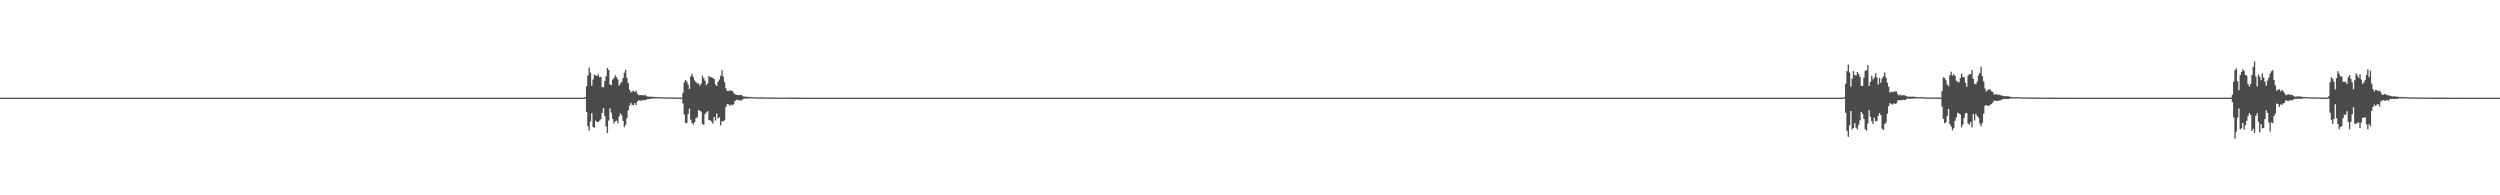 <?xml version="1.0" encoding="UTF-8"?>
<svg xmlns="http://www.w3.org/2000/svg" width="1920" height="150">
  <path d="M0 74.990h1v1.000H0zM1 74.990h1v1.000H1zM2 74.990h1v1.000H2zM3 74.990h1v1.000H3zM4 74.989h1v1.000H4zM5 74.987h1v1.000H5zM6 74.989h1v1.000H6zM7 74.988h1v1.000H7zM8 74.988h1v1.000H8zM9 74.990h1v1.000H9zM10 74.988h1v1.000H10zM11 74.990h1v1.000H11zM12 74.988h1v1.000H12zM13 74.990h1v1.000H13zM14 74.988h1v1.000H14zM15 74.988h1v1.000H15zM16 74.986h1v1.000H16zM17 74.987h1v1.000H17zM18 74.989h1v1.000H18zM19 74.989h1v1.000H19zM20 74.986h1v1.000H20zM21 74.989h1v1.000H21zM22 74.990h1v1.000H22zM23 74.990h1v1.000H23zM24 74.987h1v1.000H24zM25 74.988h1v1.000H25zM26 74.988h1v1.000H26zM27 74.988h1v1.000H27zM28 74.989h1v1.000H28zM29 74.987h1v1.000H29zM30 74.989h1v1.000H30zM31 74.988h1v1.000H31zM32 74.987h1v1.000H32zM33 74.989h1v1.000H33zM34 74.987h1v1.000H34zM35 74.988h1v1.000H35zM36 74.986h1v1.000H36zM37 74.988h1v1.000H37zM38 74.989h1v1.000H38zM39 74.989h1v1.000H39zM40 74.987h1v1.000H40zM41 74.987h1v1.000H41zM42 74.989h1v1.000H42zM43 74.988h1v1.000H43zM44 74.989h1v1.000H44zM45 74.989h1v1.000H45zM46 74.986h1v1.000H46zM47 74.989h1v1.000H47zM48 74.987h1v1.000H48zM49 74.988h1v1.000H49zM50 74.989h1v1.000H50zM51 74.988h1v1.000H51zM52 74.989h1v1.000H52zM53 74.987h1v1.000H53zM54 74.988h1v1.000H54zM55 74.988h1v1.000H55zM56 74.988h1v1.000H56zM57 74.988h1v1.000H57zM58 74.987h1v1.000H58zM59 74.987h1v1.000H59zM60 74.988h1v1.000H60zM61 74.988h1v1.000H61zM62 74.989h1v1.000H62zM63 74.987h1v1.000H63zM64 74.988h1v1.000H64zM65 74.987h1v1.000H65zM66 74.990h1v1.000H66zM67 74.988h1v1.000H67zM68 74.987h1v1.000H68zM69 74.987h1v1.000H69zM70 74.987h1v1.000H70zM71 74.989h1v1.000H71zM72 74.984h1v1.000H72zM73 74.988h1v1.000H73zM74 74.987h1v1.000H74zM75 74.988h1v1.000H75zM76 74.988h1v1.000H76zM77 74.989h1v1.000H77zM78 74.988h1v1.000H78zM79 74.986h1v1.000H79zM80 74.987h1v1.000H80zM81 74.986h1v1.000H81zM82 74.988h1v1.000H82zM83 74.987h1v1.000H83zM84 74.986h1v1.000H84zM85 74.987h1v1.000H85zM86 74.986h1v1.000H86zM87 74.988h1v1.000H87zM88 74.984h1v1.000H88zM89 74.987h1v1.000H89zM90 74.989h1v1.000H90zM91 74.987h1v1.000H91zM92 74.988h1v1.000H92zM93 74.988h1v1.000H93zM94 74.988h1v1.000H94zM95 74.987h1v1.000H95zM96 74.988h1v1.000H96zM97 74.988h1v1.000H97zM98 74.989h1v1.000H98zM99 74.989h1v1.000H99zM100 74.988h1v1.000H100zM101 74.987h1v1.000H101zM102 74.987h1v1.000H102zM103 74.989h1v1.000H103zM104 74.989h1v1.000H104zM105 74.989h1v1.000H105zM106 74.989h1v1.000H106zM107 74.988h1v1.000H107zM108 74.988h1v1.000H108zM109 74.990h1v1.000H109zM110 74.989h1v1.000H110zM111 74.988h1v1.000H111zM112 74.991h1v1.000H112zM113 74.990h1v1.000H113zM114 74.990h1v1.000H114zM115 74.990h1v1.000H115zM116 74.990h1v1.000H116zM117 74.988h1v1.000H117zM118 74.990h1v1.000H118zM119 74.991h1v1.000H119zM120 74.989h1v1.000H120zM121 74.989h1v1.000H121zM122 74.987h1v1.000H122zM123 74.991h1v1.000H123zM124 74.989h1v1.000H124zM125 74.989h1v1.000H125zM126 74.990h1v1.000H126zM127 74.988h1v1.000H127zM128 74.990h1v1.000H128zM129 74.990h1v1.000H129zM130 74.991h1v1.000H130zM131 74.991h1v1.000H131zM132 74.990h1v1.000H132zM133 74.991h1v1.000H133zM134 74.989h1v1.000H134zM135 74.991h1v1.000H135zM136 74.992h1v1.000H136zM137 74.991h1v1.000H137zM138 74.990h1v1.000H138zM139 74.992h1v1.000H139zM140 74.990h1v1.000H140zM141 74.991h1v1.000H141zM142 74.990h1v1.000H142zM143 74.991h1v1.000H143zM144 74.991h1v1.000H144zM145 74.991h1v1.000H145zM146 74.990h1v1.000H146zM147 74.988h1v1.000H147zM148 74.990h1v1.000H148zM149 74.991h1v1.000H149zM150 74.991h1v1.000H150zM151 74.991h1v1.000H151zM152 74.990h1v1.000H152zM153 74.992h1v1.000H153zM154 74.992h1v1.000H154zM155 74.989h1v1.000H155zM156 74.992h1v1.000H156zM157 74.991h1v1.000H157zM158 74.993h1v1.000H158zM159 74.991h1v1.000H159zM160 74.992h1v1.000H160zM161 74.991h1v1.000H161zM162 74.992h1v1.000H162zM163 74.992h1v1.000H163zM164 74.992h1v1.000H164zM165 74.991h1v1.000H165zM166 74.991h1v1.000H166zM167 74.990h1v1.000H167zM168 74.993h1v1.000H168zM169 74.990h1v1.000H169zM170 74.991h1v1.000H170zM171 74.990h1v1.000H171zM172 74.993h1v1.000H172zM173 74.992h1v1.000H173zM174 74.992h1v1.000H174zM175 74.993h1v1.000H175zM176 74.991h1v1.000H176zM177 74.991h1v1.000H177zM178 74.990h1v1.000H178zM179 74.993h1v1.000H179zM180 74.991h1v1.000H180zM181 74.991h1v1.000H181zM182 74.992h1v1.000H182zM183 74.991h1v1.000H183zM184 74.991h1v1.000H184zM185 74.991h1v1.000H185zM186 74.991h1v1.000H186zM187 74.992h1v1.000H187zM188 74.992h1v1.000H188zM189 74.990h1v1.000H189zM190 74.990h1v1.000H190zM191 74.992h1v1.000H191zM192 74.992h1v1.000H192zM193 74.992h1v1.000H193zM194 74.992h1v1.000H194zM195 74.992h1v1.000H195zM196 74.992h1v1.000H196zM197 74.992h1v1.000H197zM198 74.993h1v1.000H198zM199 74.991h1v1.000H199zM200 74.993h1v1.000H200zM201 74.992h1v1.000H201zM202 74.991h1v1.000H202zM203 74.992h1v1.000H203zM204 74.991h1v1.000H204zM205 74.991h1v1.000H205zM206 74.994h1v1.000H206zM207 74.992h1v1.000H207zM208 74.993h1v1.000H208zM209 74.991h1v1.000H209zM210 74.992h1v1.000H210zM211 74.991h1v1.000H211zM212 74.990h1v1.000H212zM213 74.992h1v1.000H213zM214 74.991h1v1.000H214zM215 74.992h1v1.000H215zM216 74.993h1v1.000H216zM217 74.991h1v1.000H217zM218 74.991h1v1.000H218zM219 74.992h1v1.000H219zM220 74.993h1v1.000H220zM221 74.993h1v1.000H221zM222 74.992h1v1.000H222zM223 74.989h1v1.000H223zM224 74.990h1v1.000H224zM225 74.991h1v1.000H225zM226 74.990h1v1.000H226zM227 74.992h1v1.000H227zM228 74.992h1v1.000H228zM229 74.991h1v1.000H229zM230 74.993h1v1.000H230zM231 74.992h1v1.000H231zM232 74.994h1v1.000H232zM233 74.992h1v1.000H233zM234 74.992h1v1.000H234zM235 74.993h1v1.000H235zM236 74.991h1v1.000H236zM237 74.993h1v1.000H237zM238 74.993h1v1.000H238zM239 74.992h1v1.000H239zM240 74.989h1v1.000H240zM241 74.991h1v1.000H241zM242 74.991h1v1.000H242zM243 74.993h1v1.000H243zM244 74.992h1v1.000H244zM245 74.991h1v1.000H245zM246 74.992h1v1.000H246zM247 74.991h1v1.000H247zM248 74.991h1v1.000H248zM249 74.991h1v1.000H249zM250 74.991h1v1.000H250zM251 74.993h1v1.000H251zM252 74.992h1v1.000H252zM253 74.992h1v1.000H253zM254 74.990h1v1.000H254zM255 74.992h1v1.000H255zM256 74.990h1v1.000H256zM257 74.989h1v1.000H257zM258 74.991h1v1.000H258zM259 74.992h1v1.000H259zM260 74.992h1v1.000H260zM261 74.992h1v1.000H261zM262 74.992h1v1.000H262zM263 74.992h1v1.000H263zM264 74.992h1v1.000H264zM265 74.991h1v1.000H265zM266 74.992h1v1.000H266zM267 74.991h1v1.000H267zM268 74.991h1v1.000H268zM269 74.992h1v1.000H269zM270 74.991h1v1.000H270zM271 74.992h1v1.000H271zM272 74.993h1v1.000H272zM273 74.992h1v1.000H273zM274 74.991h1v1.000H274zM275 74.991h1v1.000H275zM276 74.992h1v1.000H276zM277 74.991h1v1.000H277zM278 74.992h1v1.000H278zM279 74.991h1v1.000H279zM280 74.992h1v1.000H280zM281 74.992h1v1.000H281zM282 74.991h1v1.000H282zM283 74.990h1v1.000H283zM284 74.992h1v1.000H284zM285 74.990h1v1.000H285zM286 74.992h1v1.000H286zM287 74.992h1v1.000H287zM288 74.992h1v1.000H288zM289 74.991h1v1.000H289zM290 74.991h1v1.000H290zM291 74.992h1v1.000H291zM292 74.991h1v1.000H292zM293 74.992h1v1.000H293zM294 74.992h1v1.000H294zM295 74.992h1v1.000H295zM296 74.991h1v1.000H296zM297 74.992h1v1.000H297zM298 74.993h1v1.000H298zM299 74.992h1v1.000H299zM300 74.991h1v1.000H300zM301 74.991h1v1.000H301zM302 74.992h1v1.000H302zM303 74.991h1v1.000H303zM304 74.992h1v1.000H304zM305 74.992h1v1.000H305zM306 74.992h1v1.000H306zM307 74.991h1v1.000H307zM308 74.991h1v1.000H308zM309 74.993h1v1.000H309zM310 74.991h1v1.000H310zM311 74.993h1v1.000H311zM312 74.992h1v1.000H312zM313 74.992h1v1.000H313zM314 74.991h1v1.000H314zM315 74.991h1v1.000H315zM316 74.992h1v1.000H316zM317 74.992h1v1.000H317zM318 74.993h1v1.000H318zM319 74.992h1v1.000H319zM320 74.992h1v1.000H320zM321 74.992h1v1.000H321zM322 74.992h1v1.000H322zM323 74.992h1v1.000H323zM324 74.992h1v1.000H324zM325 74.990h1v1.000H325zM326 74.992h1v1.000H326zM327 74.991h1v1.000H327zM328 74.991h1v1.000H328zM329 74.991h1v1.000H329zM330 74.993h1v1.000H330zM331 74.992h1v1.000H331zM332 74.992h1v1.000H332zM333 74.992h1v1.000H333zM334 74.991h1v1.000H334zM335 74.992h1v1.000H335zM336 74.992h1v1.000H336zM337 74.994h1v1.000H337zM338 74.992h1v1.000H338zM339 74.991h1v1.000H339zM340 74.992h1v1.000H340zM341 74.993h1v1.000H341zM342 74.993h1v1.000H342zM343 74.993h1v1.000H343zM344 74.991h1v1.000H344zM345 74.993h1v1.000H345zM346 74.991h1v1.000H346zM347 74.991h1v1.000H347zM348 74.991h1v1.000H348zM349 74.992h1v1.000H349zM350 74.992h1v1.000H350zM351 74.993h1v1.000H351zM352 74.993h1v1.000H352zM353 74.992h1v1.000H353zM354 74.991h1v1.000H354zM355 74.991h1v1.000H355zM356 74.992h1v1.000H356zM357 74.991h1v1.000H357zM358 74.991h1v1.000H358zM359 74.991h1v1.000H359zM360 74.992h1v1.000H360zM361 74.992h1v1.000H361zM362 74.992h1v1.000H362zM363 74.991h1v1.000H363zM364 74.991h1v1.000H364zM365 74.991h1v1.000H365zM366 74.993h1v1.000H366zM367 74.992h1v1.000H367zM368 74.991h1v1.000H368zM369 74.994h1v1.000H369zM370 74.992h1v1.000H370zM371 74.992h1v1.000H371zM372 74.991h1v1.000H372zM373 74.992h1v1.000H373zM374 74.992h1v1.000H374zM375 74.992h1v1.000H375zM376 74.992h1v1.000H376zM377 74.991h1v1.000H377zM378 74.992h1v1.000H378zM379 74.990h1v1.000H379zM380 74.991h1v1.000H380zM381 74.992h1v1.000H381zM382 74.991h1v1.000H382zM383 74.992h1v1.000H383zM384 74.992h1v1.000H384zM385 74.992h1v1.000H385zM386 74.989h1v1.000H386zM387 74.992h1v1.000H387zM388 74.992h1v1.000H388zM389 74.991h1v1.000H389zM390 74.992h1v1.000H390zM391 74.992h1v1.000H391zM392 74.992h1v1.000H392zM393 74.993h1v1.000H393zM394 74.993h1v1.000H394zM395 74.992h1v1.000H395zM396 74.992h1v1.000H396zM397 74.992h1v1.000H397zM398 74.992h1v1.000H398zM399 74.991h1v1.000H399zM400 74.992h1v1.000H400zM401 74.993h1v1.000H401zM402 74.992h1v1.000H402zM403 74.991h1v1.000H403zM404 74.991h1v1.000H404zM405 74.992h1v1.000H405zM406 74.992h1v1.000H406zM407 74.992h1v1.000H407zM408 74.992h1v1.000H408zM409 74.992h1v1.000H409zM410 74.991h1v1.000H410zM411 74.991h1v1.000H411zM412 74.992h1v1.000H412zM413 74.992h1v1.000H413zM414 74.992h1v1.000H414zM415 74.991h1v1.000H415zM416 74.991h1v1.000H416zM417 74.992h1v1.000H417zM418 74.992h1v1.000H418zM419 74.992h1v1.000H419zM420 74.992h1v1.000H420zM421 74.991h1v1.000H421zM422 74.990h1v1.000H422zM423 74.991h1v1.000H423zM424 74.992h1v1.000H424zM425 74.993h1v1.000H425zM426 74.990h1v1.000H426zM427 74.991h1v1.000H427zM428 74.993h1v1.000H428zM429 74.991h1v1.000H429zM430 74.990h1v1.000H430zM431 74.992h1v1.000H431zM432 74.992h1v1.000H432zM433 74.991h1v1.000H433zM434 74.992h1v1.000H434zM435 74.991h1v1.000H435zM436 74.990h1v1.000H436zM437 74.992h1v1.000H437zM438 74.992h1v1.000H438zM439 74.992h1v1.000H439zM440 74.993h1v1.000H440zM441 74.991h1v1.000H441zM442 74.992h1v1.000H442zM443 74.992h1v1.000H443zM444 74.992h1v1.000H444zM445 74.992h1v1.000H445zM446 74.991h1v1.000H446zM447 74.989h1v1.000H447zM448 74.991h1v1.000H448zM449 74.485h1v1.217H449zM450 66.299h1v19.640H450zM451 57.889h1v39.105H451zM452 51.904h1v48.342H452zM453 55.856h1v37.396H453zM454 65.836h1v21.131H454zM455 61.045h1v36.466H455zM456 57.365h1v40.803H456zM457 57.935h1v34.755H457zM458 58.392h1v35.288H458zM459 56.999h1v36.669H459zM460 59.278h1v33.420H460zM461 58.925h1v32.627H461zM462 66.869h1v19.793H462zM463 67.133h1v15.876H463zM464 62.351h1v26.845H464zM465 58.570h1v38.681H465zM466 52.145h1v49.981H466zM467 53.692h1v38.892H467zM468 64.809h1v18.474H468zM469 65.365h1v21.126H469zM470 61.231h1v30.019H470zM471 59.916h1v34.979H471zM472 57.785h1v35.499H472zM473 59.279h1v33.384H473zM474 60.905h1v33.769H474zM475 65.799h1v23.652H475zM476 64.041h1v23.073H476zM477 62.810h1v25.794H477zM478 59.984h1v32.859H478zM479 55.816h1v41.877H479zM480 53.671h1v42.191H480zM481 59.745h1v31.001H481zM482 63.812h1v20.924H482zM483 68.914h1v12.260H483zM484 70.982h1v8.022H484zM485 70.179h1v10.368H485zM486 69.745h1v11.128H486zM487 70.759h1v8.471H487zM488 69.568h1v11.055H488zM489 71.875h1v6.117H489zM490 73.041h1v4.056H490zM491 73.100h1v3.983H491zM492 72.948h1v4.471H492zM493 73.066h1v3.944H493zM494 73.353h1v3.406H494zM495 72.748h1v4.199H495zM496 73.893h1v2.506H496zM497 74.068h1v2.082H497zM498 74.224h1v1.814H498zM499 74.216h1v1.695H499zM500 74.245h1v1.537H500zM501 74.355h1v1.245H501zM502 74.375h1v1.346H502zM503 74.543h1v1.000H503zM504 74.584h1v1.000H504zM505 74.598h1v1.000H505zM506 74.535h1v1.000H506zM507 74.664h1v1.000H507zM508 74.710h1v1.000H508zM509 74.742h1v1.000H509zM510 74.792h1v1.000H510zM511 74.804h1v1.000H511zM512 74.807h1v1.000H512zM513 74.799h1v1.000H513zM514 74.847h1v1.000H514zM515 74.801h1v1.000H515zM516 74.876h1v1.000H516zM517 74.867h1v1.000H517zM518 74.886h1v1.000H518zM519 74.905h1v1.000H519zM520 74.908h1v1.000H520zM521 74.934h1v1.000H521zM522 74.914h1v1.000H522zM523 74.929h1v1.000H523zM524 71.345h1v8.130H524zM525 63.299h1v24.597H525zM526 61.441h1v33.007H526zM527 62.540h1v31.915H527zM528 64.908h1v22.782H528zM529 68.308h1v15.101H529zM530 58.583h1v33.330H530zM531 56.694h1v37.711H531zM532 59.195h1v36.427H532zM533 61.689h1v32.247H533zM534 62.918h1v27.956H534zM535 64.125h1v25.999H535zM536 64.176h1v20.268H536zM537 65.830h1v19.258H537zM538 64.200h1v21.526H538zM539 58.153h1v36.976H539zM540 60.069h1v35.944H540zM541 62.029h1v25.634H541zM542 65.445h1v20.896H542zM543 64.035h1v21.315H543zM544 58.277h1v34.038H544zM545 59.229h1v33.185H545zM546 59.409h1v33.988H546zM547 59.797h1v35.162H547zM548 60.702h1v29.071H548zM549 64.784h1v27.860H549zM550 65.979h1v21.244H550zM551 62.785h1v28.177H551zM552 61.043h1v29.002H552zM553 58.186h1v38.192H553zM554 53.911h1v39.228H554zM555 58.950h1v34.271H555zM556 63.153h1v29.147H556zM557 67.803h1v14.447H557zM558 69.901h1v10.057H558zM559 69.963h1v10.113H559zM560 69.422h1v11.995H560zM561 69.568h1v10.709H561zM562 69.931h1v10.953H562zM563 71.381h1v8.626H563zM564 72.463h1v5.125H564zM565 72.771h1v3.990H565zM566 72.968h1v3.591H566zM567 73.229h1v3.977H567zM568 72.944h1v3.998H568zM569 72.942h1v4.280H569zM570 73.952h1v2.168H570zM571 74.115h1v1.678H571zM572 74.210h1v1.370H572zM573 74.367h1v1.352H573zM574 74.310h1v1.441H574zM575 74.573h1v1.000H575zM576 74.463h1v1.000H576zM577 74.586h1v1.000H577zM578 74.647h1v1.000H578zM579 74.693h1v1.000H579zM580 74.799h1v1.000H580zM581 74.711h1v1.000H581zM582 74.785h1v1.000H582zM583 74.755h1v1.000H583zM584 74.724h1v1.000H584zM585 74.819h1v1.000H585zM586 74.808h1v1.000H586zM587 74.853h1v1.000H587zM588 74.833h1v1.000H588zM589 74.880h1v1.000H589zM590 74.845h1v1.000H590zM591 74.874h1v1.000H591zM592 74.888h1v1.000H592zM593 74.854h1v1.000H593zM594 74.909h1v1.000H594zM595 74.925h1v1.000H595zM596 74.929h1v1.000H596zM597 74.936h1v1.000H597zM598 74.940h1v1.000H598zM599 74.946h1v1.000H599zM600 74.945h1v1.000H600zM601 74.958h1v1.000H601zM602 74.947h1v1.000H602zM603 74.945h1v1.000H603zM604 74.962h1v1.000H604zM605 74.951h1v1.000H605zM606 74.971h1v1.000H606zM607 74.969h1v1.000H607zM608 74.976h1v1.000H608zM609 74.973h1v1.000H609zM610 74.981h1v1.000H610zM611 74.977h1v1.000H611zM612 74.981h1v1.000H612zM613 74.979h1v1.000H613zM614 74.978h1v1.000H614zM615 74.982h1v1.000H615zM616 74.980h1v1.000H616zM617 74.986h1v1.000H617zM618 74.986h1v1.000H618zM619 74.986h1v1.000H619zM620 74.984h1v1.000H620zM621 74.984h1v1.000H621zM622 74.987h1v1.000H622zM623 74.985h1v1.000H623zM624 74.987h1v1.000H624zM625 74.985h1v1.000H625zM626 74.987h1v1.000H626zM627 74.987h1v1.000H627zM628 74.988h1v1.000H628zM629 74.988h1v1.000H629zM630 74.987h1v1.000H630zM631 74.987h1v1.000H631zM632 74.989h1v1.000H632zM633 74.989h1v1.000H633zM634 74.990h1v1.000H634zM635 74.987h1v1.000H635zM636 74.990h1v1.000H636zM637 74.987h1v1.000H637zM638 74.990h1v1.000H638zM639 74.990h1v1.000H639zM640 74.990h1v1.000H640zM641 74.989h1v1.000H641zM642 74.988h1v1.000H642zM643 74.989h1v1.000H643zM644 74.989h1v1.000H644zM645 74.986h1v1.000H645zM646 74.989h1v1.000H646zM647 74.989h1v1.000H647zM648 74.989h1v1.000H648zM649 74.987h1v1.000H649zM650 74.988h1v1.000H650zM651 74.988h1v1.000H651zM652 74.989h1v1.000H652zM653 74.989h1v1.000H653zM654 74.988h1v1.000H654zM655 74.986h1v1.000H655zM656 74.988h1v1.000H656zM657 74.989h1v1.000H657zM658 74.989h1v1.000H658zM659 74.986h1v1.000H659zM660 74.987h1v1.000H660zM661 74.987h1v1.000H661zM662 74.989h1v1.000H662zM663 74.988h1v1.000H663zM664 74.990h1v1.000H664zM665 74.985h1v1.000H665zM666 74.989h1v1.000H666zM667 74.987h1v1.000H667zM668 74.989h1v1.000H668zM669 74.988h1v1.000H669zM670 74.990h1v1.000H670zM671 74.988h1v1.000H671zM672 74.987h1v1.000H672zM673 74.989h1v1.000H673zM674 74.989h1v1.000H674zM675 74.987h1v1.000H675zM676 74.986h1v1.000H676zM677 74.987h1v1.000H677zM678 74.987h1v1.000H678zM679 74.989h1v1.000H679zM680 74.988h1v1.000H680zM681 74.988h1v1.000H681zM682 74.989h1v1.000H682zM683 74.988h1v1.000H683zM684 74.989h1v1.000H684zM685 74.990h1v1.000H685zM686 74.990h1v1.000H686zM687 74.987h1v1.000H687zM688 74.988h1v1.000H688zM689 74.986h1v1.000H689zM690 74.986h1v1.000H690zM691 74.990h1v1.000H691zM692 74.988h1v1.000H692zM693 74.990h1v1.000H693zM694 74.989h1v1.000H694zM695 74.990h1v1.000H695zM696 74.990h1v1.000H696zM697 74.991h1v1.000H697zM698 74.990h1v1.000H698zM699 74.989h1v1.000H699zM700 74.991h1v1.000H700zM701 74.988h1v1.000H701zM702 74.989h1v1.000H702zM703 74.988h1v1.000H703zM704 74.989h1v1.000H704zM705 74.989h1v1.000H705zM706 74.989h1v1.000H706zM707 74.989h1v1.000H707zM708 74.990h1v1.000H708zM709 74.990h1v1.000H709zM710 74.990h1v1.000H710zM711 74.991h1v1.000H711zM712 74.991h1v1.000H712zM713 74.988h1v1.000H713zM714 74.991h1v1.000H714zM715 74.990h1v1.000H715zM716 74.990h1v1.000H716zM717 74.991h1v1.000H717zM718 74.990h1v1.000H718zM719 74.990h1v1.000H719zM720 74.989h1v1.000H720zM721 74.990h1v1.000H721zM722 74.990h1v1.000H722zM723 74.991h1v1.000H723zM724 74.989h1v1.000H724zM725 74.992h1v1.000H725zM726 74.992h1v1.000H726zM727 74.990h1v1.000H727zM728 74.991h1v1.000H728zM729 74.991h1v1.000H729zM730 74.990h1v1.000H730zM731 74.991h1v1.000H731zM732 74.991h1v1.000H732zM733 74.992h1v1.000H733zM734 74.991h1v1.000H734zM735 74.991h1v1.000H735zM736 74.990h1v1.000H736zM737 74.990h1v1.000H737zM738 74.991h1v1.000H738zM739 74.991h1v1.000H739zM740 74.992h1v1.000H740zM741 74.992h1v1.000H741zM742 74.990h1v1.000H742zM743 74.991h1v1.000H743zM744 74.991h1v1.000H744zM745 74.991h1v1.000H745zM746 74.992h1v1.000H746zM747 74.992h1v1.000H747zM748 74.992h1v1.000H748zM749 74.991h1v1.000H749zM750 74.990h1v1.000H750zM751 74.992h1v1.000H751zM752 74.992h1v1.000H752zM753 74.993h1v1.000H753zM754 74.991h1v1.000H754zM755 74.993h1v1.000H755zM756 74.992h1v1.000H756zM757 74.991h1v1.000H757zM758 74.991h1v1.000H758zM759 74.992h1v1.000H759zM760 74.992h1v1.000H760zM761 74.992h1v1.000H761zM762 74.991h1v1.000H762zM763 74.990h1v1.000H763zM764 74.992h1v1.000H764zM765 74.993h1v1.000H765zM766 74.992h1v1.000H766zM767 74.991h1v1.000H767zM768 74.993h1v1.000H768zM769 74.991h1v1.000H769zM770 74.991h1v1.000H770zM771 74.992h1v1.000H771zM772 74.993h1v1.000H772zM773 74.992h1v1.000H773zM774 74.992h1v1.000H774zM775 74.992h1v1.000H775zM776 74.992h1v1.000H776zM777 74.992h1v1.000H777zM778 74.992h1v1.000H778zM779 74.991h1v1.000H779zM780 74.992h1v1.000H780zM781 74.992h1v1.000H781zM782 74.992h1v1.000H782zM783 74.993h1v1.000H783zM784 74.992h1v1.000H784zM785 74.991h1v1.000H785zM786 74.991h1v1.000H786zM787 74.991h1v1.000H787zM788 74.992h1v1.000H788zM789 74.992h1v1.000H789zM790 74.992h1v1.000H790zM791 74.992h1v1.000H791zM792 74.993h1v1.000H792zM793 74.991h1v1.000H793zM794 74.990h1v1.000H794zM795 74.992h1v1.000H795zM796 74.992h1v1.000H796zM797 74.992h1v1.000H797zM798 74.993h1v1.000H798zM799 74.993h1v1.000H799zM800 74.990h1v1.000H800zM801 74.992h1v1.000H801zM802 74.992h1v1.000H802zM803 74.991h1v1.000H803zM804 74.992h1v1.000H804zM805 74.993h1v1.000H805zM806 74.991h1v1.000H806zM807 74.991h1v1.000H807zM808 74.993h1v1.000H808zM809 74.993h1v1.000H809zM810 74.993h1v1.000H810zM811 74.992h1v1.000H811zM812 74.992h1v1.000H812zM813 74.992h1v1.000H813zM814 74.991h1v1.000H814zM815 74.992h1v1.000H815zM816 74.993h1v1.000H816zM817 74.990h1v1.000H817zM818 74.992h1v1.000H818zM819 74.988h1v1.000H819zM820 74.991h1v1.000H820zM821 74.992h1v1.000H821zM822 74.993h1v1.000H822zM823 74.992h1v1.000H823zM824 74.992h1v1.000H824zM825 74.992h1v1.000H825zM826 74.991h1v1.000H826zM827 74.992h1v1.000H827zM828 74.992h1v1.000H828zM829 74.992h1v1.000H829zM830 74.992h1v1.000H830zM831 74.992h1v1.000H831zM832 74.991h1v1.000H832zM833 74.993h1v1.000H833zM834 74.990h1v1.000H834zM835 74.993h1v1.000H835zM836 74.991h1v1.000H836zM837 74.991h1v1.000H837zM838 74.989h1v1.000H838zM839 74.991h1v1.000H839zM840 74.991h1v1.000H840zM841 74.992h1v1.000H841zM842 74.991h1v1.000H842zM843 74.991h1v1.000H843zM844 74.991h1v1.000H844zM845 74.990h1v1.000H845zM846 74.993h1v1.000H846zM847 74.992h1v1.000H847zM848 74.992h1v1.000H848zM849 74.992h1v1.000H849zM850 74.993h1v1.000H850zM851 74.991h1v1.000H851zM852 74.992h1v1.000H852zM853 74.991h1v1.000H853zM854 74.992h1v1.000H854zM855 74.992h1v1.000H855zM856 74.991h1v1.000H856zM857 74.990h1v1.000H857zM858 74.991h1v1.000H858zM859 74.992h1v1.000H859zM860 74.991h1v1.000H860zM861 74.992h1v1.000H861zM862 74.992h1v1.000H862zM863 74.991h1v1.000H863zM864 74.993h1v1.000H864zM865 74.992h1v1.000H865zM866 74.992h1v1.000H866zM867 74.992h1v1.000H867zM868 74.992h1v1.000H868zM869 74.992h1v1.000H869zM870 74.992h1v1.000H870zM871 74.991h1v1.000H871zM872 74.991h1v1.000H872zM873 74.990h1v1.000H873zM874 74.990h1v1.000H874zM875 74.989h1v1.000H875zM876 74.991h1v1.000H876zM877 74.992h1v1.000H877zM878 74.991h1v1.000H878zM879 74.992h1v1.000H879zM880 74.992h1v1.000H880zM881 74.993h1v1.000H881zM882 74.991h1v1.000H882zM883 74.993h1v1.000H883zM884 74.991h1v1.000H884zM885 74.992h1v1.000H885zM886 74.990h1v1.000H886zM887 74.992h1v1.000H887zM888 74.991h1v1.000H888zM889 74.991h1v1.000H889zM890 74.992h1v1.000H890zM891 74.992h1v1.000H891zM892 74.992h1v1.000H892zM893 74.992h1v1.000H893zM894 74.991h1v1.000H894zM895 74.992h1v1.000H895zM896 74.990h1v1.000H896zM897 74.992h1v1.000H897zM898 74.991h1v1.000H898zM899 74.991h1v1.000H899zM900 74.989h1v1.000H900zM901 74.992h1v1.000H901zM902 74.993h1v1.000H902zM903 74.992h1v1.000H903zM904 74.992h1v1.000H904zM905 74.991h1v1.000H905zM906 74.992h1v1.000H906zM907 74.991h1v1.000H907zM908 74.992h1v1.000H908zM909 74.992h1v1.000H909zM910 74.991h1v1.000H910zM911 74.992h1v1.000H911zM912 74.992h1v1.000H912zM913 74.992h1v1.000H913zM914 74.992h1v1.000H914zM915 74.992h1v1.000H915zM916 74.991h1v1.000H916zM917 74.993h1v1.000H917zM918 74.991h1v1.000H918zM919 74.990h1v1.000H919zM920 74.992h1v1.000H920zM921 74.993h1v1.000H921zM922 74.993h1v1.000H922zM923 74.991h1v1.000H923zM924 74.991h1v1.000H924zM925 74.992h1v1.000H925zM926 74.989h1v1.000H926zM927 74.992h1v1.000H927zM928 74.991h1v1.000H928zM929 74.993h1v1.000H929zM930 74.991h1v1.000H930zM931 74.992h1v1.000H931zM932 74.992h1v1.000H932zM933 74.992h1v1.000H933zM934 74.991h1v1.000H934zM935 74.991h1v1.000H935zM936 74.993h1v1.000H936zM937 74.991h1v1.000H937zM938 74.991h1v1.000H938zM939 74.992h1v1.000H939zM940 74.989h1v1.000H940zM941 74.993h1v1.000H941zM942 74.992h1v1.000H942zM943 74.991h1v1.000H943zM944 74.990h1v1.000H944zM945 74.992h1v1.000H945zM946 74.992h1v1.000H946zM947 74.992h1v1.000H947zM948 74.992h1v1.000H948zM949 74.992h1v1.000H949zM950 74.991h1v1.000H950zM951 74.990h1v1.000H951zM952 74.992h1v1.000H952zM953 74.990h1v1.000H953zM954 74.992h1v1.000H954zM955 74.992h1v1.000H955zM956 74.992h1v1.000H956zM957 74.992h1v1.000H957zM958 74.992h1v1.000H958zM959 74.992h1v1.000H959zM960 74.993h1v1.000H960zM961 74.992h1v1.000H961zM962 74.990h1v1.000H962zM963 74.991h1v1.000H963zM964 74.992h1v1.000H964zM965 74.992h1v1.000H965zM966 74.991h1v1.000H966zM967 74.991h1v1.000H967zM968 74.991h1v1.000H968zM969 74.993h1v1.000H969zM970 74.991h1v1.000H970zM971 74.992h1v1.000H971zM972 74.991h1v1.000H972zM973 74.992h1v1.000H973zM974 74.992h1v1.000H974zM975 74.991h1v1.000H975zM976 74.990h1v1.000H976zM977 74.991h1v1.000H977zM978 74.991h1v1.000H978zM979 74.991h1v1.000H979zM980 74.993h1v1.000H980zM981 74.991h1v1.000H981zM982 74.992h1v1.000H982zM983 74.990h1v1.000H983zM984 74.990h1v1.000H984zM985 74.989h1v1.000H985zM986 74.991h1v1.000H986zM987 74.993h1v1.000H987zM988 74.991h1v1.000H988zM989 74.993h1v1.000H989zM990 74.992h1v1.000H990zM991 74.993h1v1.000H991zM992 74.991h1v1.000H992zM993 74.991h1v1.000H993zM994 74.991h1v1.000H994zM995 74.991h1v1.000H995zM996 74.992h1v1.000H996zM997 74.992h1v1.000H997zM998 74.991h1v1.000H998zM999 74.990h1v1.000H999zM1000 74.992h1v1.000H1000zM1001 74.992h1v1.000H1001zM1002 74.993h1v1.000H1002zM1003 74.992h1v1.000H1003zM1004 74.993h1v1.000H1004zM1005 74.990h1v1.000H1005zM1006 74.992h1v1.000H1006zM1007 74.991h1v1.000H1007zM1008 74.993h1v1.000H1008zM1009 74.992h1v1.000H1009zM1010 74.990h1v1.000H1010zM1011 74.990h1v1.000H1011zM1012 74.992h1v1.000H1012zM1013 74.993h1v1.000H1013zM1014 74.992h1v1.000H1014zM1015 74.991h1v1.000H1015zM1016 74.991h1v1.000H1016zM1017 74.993h1v1.000H1017zM1018 74.991h1v1.000H1018zM1019 74.993h1v1.000H1019zM1020 74.991h1v1.000H1020zM1021 74.992h1v1.000H1021zM1022 74.993h1v1.000H1022zM1023 74.992h1v1.000H1023zM1024 74.992h1v1.000H1024zM1025 74.992h1v1.000H1025zM1026 74.993h1v1.000H1026zM1027 74.991h1v1.000H1027zM1028 74.990h1v1.000H1028zM1029 74.991h1v1.000H1029zM1030 74.992h1v1.000H1030zM1031 74.992h1v1.000H1031zM1032 74.991h1v1.000H1032zM1033 74.991h1v1.000H1033zM1034 74.992h1v1.000H1034zM1035 74.991h1v1.000H1035zM1036 74.991h1v1.000H1036zM1037 74.991h1v1.000H1037zM1038 74.992h1v1.000H1038zM1039 74.991h1v1.000H1039zM1040 74.992h1v1.000H1040zM1041 74.992h1v1.000H1041zM1042 74.992h1v1.000H1042zM1043 74.990h1v1.000H1043zM1044 74.992h1v1.000H1044zM1045 74.992h1v1.000H1045zM1046 74.991h1v1.000H1046zM1047 74.992h1v1.000H1047zM1048 74.993h1v1.000H1048zM1049 74.992h1v1.000H1049zM1050 74.991h1v1.000H1050zM1051 74.992h1v1.000H1051zM1052 74.992h1v1.000H1052zM1053 74.992h1v1.000H1053zM1054 74.992h1v1.000H1054zM1055 74.990h1v1.000H1055zM1056 74.992h1v1.000H1056zM1057 74.990h1v1.000H1057zM1058 74.993h1v1.000H1058zM1059 74.991h1v1.000H1059zM1060 74.992h1v1.000H1060zM1061 74.990h1v1.000H1061zM1062 74.992h1v1.000H1062zM1063 74.992h1v1.000H1063zM1064 74.992h1v1.000H1064zM1065 74.991h1v1.000H1065zM1066 74.992h1v1.000H1066zM1067 74.992h1v1.000H1067zM1068 74.991h1v1.000H1068zM1069 74.992h1v1.000H1069zM1070 74.992h1v1.000H1070zM1071 74.993h1v1.000H1071zM1072 74.993h1v1.000H1072zM1073 74.991h1v1.000H1073zM1074 74.993h1v1.000H1074zM1075 74.992h1v1.000H1075zM1076 74.992h1v1.000H1076zM1077 74.991h1v1.000H1077zM1078 74.992h1v1.000H1078zM1079 74.991h1v1.000H1079zM1080 74.991h1v1.000H1080zM1081 74.992h1v1.000H1081zM1082 74.993h1v1.000H1082zM1083 74.991h1v1.000H1083zM1084 74.993h1v1.000H1084zM1085 74.992h1v1.000H1085zM1086 74.990h1v1.000H1086zM1087 74.991h1v1.000H1087zM1088 74.992h1v1.000H1088zM1089 74.993h1v1.000H1089zM1090 74.992h1v1.000H1090zM1091 74.991h1v1.000H1091zM1092 74.992h1v1.000H1092zM1093 74.990h1v1.000H1093zM1094 74.992h1v1.000H1094zM1095 74.993h1v1.000H1095zM1096 74.991h1v1.000H1096zM1097 74.992h1v1.000H1097zM1098 74.992h1v1.000H1098zM1099 74.992h1v1.000H1099zM1100 74.991h1v1.000H1100zM1101 74.991h1v1.000H1101zM1102 74.992h1v1.000H1102zM1103 74.991h1v1.000H1103zM1104 74.992h1v1.000H1104zM1105 74.990h1v1.000H1105zM1106 74.993h1v1.000H1106zM1107 74.992h1v1.000H1107zM1108 74.991h1v1.000H1108zM1109 74.993h1v1.000H1109zM1110 74.992h1v1.000H1110zM1111 74.992h1v1.000H1111zM1112 74.993h1v1.000H1112zM1113 74.992h1v1.000H1113zM1114 74.993h1v1.000H1114zM1115 74.991h1v1.000H1115zM1116 74.991h1v1.000H1116zM1117 74.993h1v1.000H1117zM1118 74.993h1v1.000H1118zM1119 74.991h1v1.000H1119zM1120 74.992h1v1.000H1120zM1121 74.991h1v1.000H1121zM1122 74.991h1v1.000H1122zM1123 74.991h1v1.000H1123zM1124 74.991h1v1.000H1124zM1125 74.991h1v1.000H1125zM1126 74.992h1v1.000H1126zM1127 74.993h1v1.000H1127zM1128 74.992h1v1.000H1128zM1129 74.992h1v1.000H1129zM1130 74.992h1v1.000H1130zM1131 74.990h1v1.000H1131zM1132 74.993h1v1.000H1132zM1133 74.992h1v1.000H1133zM1134 74.992h1v1.000H1134zM1135 74.992h1v1.000H1135zM1136 74.992h1v1.000H1136zM1137 74.993h1v1.000H1137zM1138 74.992h1v1.000H1138zM1139 74.992h1v1.000H1139zM1140 74.990h1v1.000H1140zM1141 74.993h1v1.000H1141zM1142 74.992h1v1.000H1142zM1143 74.989h1v1.000H1143zM1144 74.991h1v1.000H1144zM1145 74.993h1v1.000H1145zM1146 74.993h1v1.000H1146zM1147 74.992h1v1.000H1147zM1148 74.990h1v1.000H1148zM1149 74.991h1v1.000H1149zM1150 74.992h1v1.000H1150zM1151 74.992h1v1.000H1151zM1152 74.991h1v1.000H1152zM1153 74.991h1v1.000H1153zM1154 74.991h1v1.000H1154zM1155 74.990h1v1.000H1155zM1156 74.992h1v1.000H1156zM1157 74.990h1v1.000H1157zM1158 74.992h1v1.000H1158zM1159 74.992h1v1.000H1159zM1160 74.991h1v1.000H1160zM1161 74.993h1v1.000H1161zM1162 74.991h1v1.000H1162zM1163 74.991h1v1.000H1163zM1164 74.993h1v1.000H1164zM1165 74.992h1v1.000H1165zM1166 74.991h1v1.000H1166zM1167 74.988h1v1.000H1167zM1168 74.991h1v1.000H1168zM1169 74.992h1v1.000H1169zM1170 74.992h1v1.000H1170zM1171 74.991h1v1.000H1171zM1172 74.992h1v1.000H1172zM1173 74.989h1v1.000H1173zM1174 74.990h1v1.000H1174zM1175 74.992h1v1.000H1175zM1176 74.992h1v1.000H1176zM1177 74.993h1v1.000H1177zM1178 74.991h1v1.000H1178zM1179 74.992h1v1.000H1179zM1180 74.990h1v1.000H1180zM1181 74.990h1v1.000H1181zM1182 74.991h1v1.000H1182zM1183 74.991h1v1.000H1183zM1184 74.992h1v1.000H1184zM1185 74.991h1v1.000H1185zM1186 74.991h1v1.000H1186zM1187 74.992h1v1.000H1187zM1188 74.989h1v1.000H1188zM1189 74.992h1v1.000H1189zM1190 74.992h1v1.000H1190zM1191 74.991h1v1.000H1191zM1192 74.992h1v1.000H1192zM1193 74.991h1v1.000H1193zM1194 74.991h1v1.000H1194zM1195 74.992h1v1.000H1195zM1196 74.993h1v1.000H1196zM1197 74.992h1v1.000H1197zM1198 74.992h1v1.000H1198zM1199 74.992h1v1.000H1199zM1200 74.990h1v1.000H1200zM1201 74.993h1v1.000H1201zM1202 74.991h1v1.000H1202zM1203 74.991h1v1.000H1203zM1204 74.992h1v1.000H1204zM1205 74.990h1v1.000H1205zM1206 74.992h1v1.000H1206zM1207 74.991h1v1.000H1207zM1208 74.991h1v1.000H1208zM1209 74.992h1v1.000H1209zM1210 74.992h1v1.000H1210zM1211 74.991h1v1.000H1211zM1212 74.992h1v1.000H1212zM1213 74.993h1v1.000H1213zM1214 74.993h1v1.000H1214zM1215 74.991h1v1.000H1215zM1216 74.991h1v1.000H1216zM1217 74.991h1v1.000H1217zM1218 74.992h1v1.000H1218zM1219 74.990h1v1.000H1219zM1220 74.993h1v1.000H1220zM1221 74.990h1v1.000H1221zM1222 74.992h1v1.000H1222zM1223 74.991h1v1.000H1223zM1224 74.992h1v1.000H1224zM1225 74.991h1v1.000H1225zM1226 74.992h1v1.000H1226zM1227 74.989h1v1.000H1227zM1228 74.992h1v1.000H1228zM1229 74.992h1v1.000H1229zM1230 74.992h1v1.000H1230zM1231 74.992h1v1.000H1231zM1232 74.991h1v1.000H1232zM1233 74.992h1v1.000H1233zM1234 74.992h1v1.000H1234zM1235 74.990h1v1.000H1235zM1236 74.989h1v1.000H1236zM1237 74.992h1v1.000H1237zM1238 74.991h1v1.000H1238zM1239 74.993h1v1.000H1239zM1240 74.993h1v1.000H1240zM1241 74.993h1v1.000H1241zM1242 74.992h1v1.000H1242zM1243 74.992h1v1.000H1243zM1244 74.992h1v1.000H1244zM1245 74.994h1v1.000H1245zM1246 74.992h1v1.000H1246zM1247 74.993h1v1.000H1247zM1248 74.992h1v1.000H1248zM1249 74.992h1v1.000H1249zM1250 74.991h1v1.000H1250zM1251 74.992h1v1.000H1251zM1252 74.992h1v1.000H1252zM1253 74.991h1v1.000H1253zM1254 74.992h1v1.000H1254zM1255 74.991h1v1.000H1255zM1256 74.992h1v1.000H1256zM1257 74.992h1v1.000H1257zM1258 74.992h1v1.000H1258zM1259 74.991h1v1.000H1259zM1260 74.991h1v1.000H1260zM1261 74.991h1v1.000H1261zM1262 74.992h1v1.000H1262zM1263 74.992h1v1.000H1263zM1264 74.993h1v1.000H1264zM1265 74.992h1v1.000H1265zM1266 74.992h1v1.000H1266zM1267 74.992h1v1.000H1267zM1268 74.992h1v1.000H1268zM1269 74.992h1v1.000H1269zM1270 74.992h1v1.000H1270zM1271 74.991h1v1.000H1271zM1272 74.991h1v1.000H1272zM1273 74.991h1v1.000H1273zM1274 74.990h1v1.000H1274zM1275 74.992h1v1.000H1275zM1276 74.991h1v1.000H1276zM1277 74.992h1v1.000H1277zM1278 74.992h1v1.000H1278zM1279 74.992h1v1.000H1279zM1280 74.992h1v1.000H1280zM1281 74.992h1v1.000H1281zM1282 74.991h1v1.000H1282zM1283 74.990h1v1.000H1283zM1284 74.991h1v1.000H1284zM1285 74.992h1v1.000H1285zM1286 74.990h1v1.000H1286zM1287 74.990h1v1.000H1287zM1288 74.993h1v1.000H1288zM1289 74.989h1v1.000H1289zM1290 74.992h1v1.000H1290zM1291 74.992h1v1.000H1291zM1292 74.991h1v1.000H1292zM1293 74.992h1v1.000H1293zM1294 74.992h1v1.000H1294zM1295 74.990h1v1.000H1295zM1296 74.991h1v1.000H1296zM1297 74.992h1v1.000H1297zM1298 74.993h1v1.000H1298zM1299 74.991h1v1.000H1299zM1300 74.992h1v1.000H1300zM1301 74.992h1v1.000H1301zM1302 74.991h1v1.000H1302zM1303 74.991h1v1.000H1303zM1304 74.992h1v1.000H1304zM1305 74.992h1v1.000H1305zM1306 74.991h1v1.000H1306zM1307 74.992h1v1.000H1307zM1308 74.990h1v1.000H1308zM1309 74.990h1v1.000H1309zM1310 74.992h1v1.000H1310zM1311 74.992h1v1.000H1311zM1312 74.989h1v1.000H1312zM1313 74.991h1v1.000H1313zM1314 74.990h1v1.000H1314zM1315 74.993h1v1.000H1315zM1316 74.993h1v1.000H1316zM1317 74.989h1v1.000H1317zM1318 74.992h1v1.000H1318zM1319 74.992h1v1.000H1319zM1320 74.992h1v1.000H1320zM1321 74.992h1v1.000H1321zM1322 74.993h1v1.000H1322zM1323 74.993h1v1.000H1323zM1324 74.991h1v1.000H1324zM1325 74.992h1v1.000H1325zM1326 74.990h1v1.000H1326zM1327 74.992h1v1.000H1327zM1328 74.991h1v1.000H1328zM1329 74.991h1v1.000H1329zM1330 74.990h1v1.000H1330zM1331 74.991h1v1.000H1331zM1332 74.992h1v1.000H1332zM1333 74.993h1v1.000H1333zM1334 74.991h1v1.000H1334zM1335 74.991h1v1.000H1335zM1336 74.993h1v1.000H1336zM1337 74.993h1v1.000H1337zM1338 74.992h1v1.000H1338zM1339 74.993h1v1.000H1339zM1340 74.989h1v1.000H1340zM1341 74.991h1v1.000H1341zM1342 74.990h1v1.000H1342zM1343 74.992h1v1.000H1343zM1344 74.992h1v1.000H1344zM1345 74.991h1v1.000H1345zM1346 74.991h1v1.000H1346zM1347 74.992h1v1.000H1347zM1348 74.992h1v1.000H1348zM1349 74.992h1v1.000H1349zM1350 74.992h1v1.000H1350zM1351 74.991h1v1.000H1351zM1352 74.992h1v1.000H1352zM1353 74.992h1v1.000H1353zM1354 74.993h1v1.000H1354zM1355 74.991h1v1.000H1355zM1356 74.990h1v1.000H1356zM1357 74.991h1v1.000H1357zM1358 74.992h1v1.000H1358zM1359 74.993h1v1.000H1359zM1360 74.992h1v1.000H1360zM1361 74.990h1v1.000H1361zM1362 74.990h1v1.000H1362zM1363 74.992h1v1.000H1363zM1364 74.992h1v1.000H1364zM1365 74.989h1v1.000H1365zM1366 74.992h1v1.000H1366zM1367 74.993h1v1.000H1367zM1368 74.992h1v1.000H1368zM1369 74.992h1v1.000H1369zM1370 74.992h1v1.000H1370zM1371 74.992h1v1.000H1371zM1372 74.992h1v1.000H1372zM1373 74.992h1v1.000H1373zM1374 74.992h1v1.000H1374zM1375 74.991h1v1.000H1375zM1376 74.992h1v1.000H1376zM1377 74.992h1v1.000H1377zM1378 74.990h1v1.000H1378zM1379 74.991h1v1.000H1379zM1380 74.993h1v1.000H1380zM1381 74.992h1v1.000H1381zM1382 74.992h1v1.000H1382zM1383 74.991h1v1.000H1383zM1384 74.992h1v1.000H1384zM1385 74.990h1v1.000H1385zM1386 74.993h1v1.000H1386zM1387 74.992h1v1.000H1387zM1388 74.991h1v1.000H1388zM1389 74.990h1v1.000H1389zM1390 74.993h1v1.000H1390zM1391 74.989h1v1.000H1391zM1392 74.992h1v1.000H1392zM1393 74.992h1v1.000H1393zM1394 74.991h1v1.000H1394zM1395 74.991h1v1.000H1395zM1396 74.991h1v1.000H1396zM1397 74.992h1v1.000H1397zM1398 74.992h1v1.000H1398zM1399 74.993h1v1.000H1399zM1400 74.992h1v1.000H1400zM1401 74.993h1v1.000H1401zM1402 74.990h1v1.000H1402zM1403 74.989h1v1.000H1403zM1404 74.992h1v1.000H1404zM1405 74.991h1v1.000H1405zM1406 74.992h1v1.000H1406zM1407 74.990h1v1.000H1407zM1408 74.992h1v1.000H1408zM1409 74.992h1v1.000H1409zM1410 74.992h1v1.000H1410zM1411 74.991h1v1.000H1411zM1412 74.992h1v1.000H1412zM1413 74.993h1v1.000H1413zM1414 74.992h1v1.000H1414zM1415 74.992h1v1.000H1415zM1416 74.561h1v1.101H1416zM1417 64.321h1v22.366H1417zM1418 54.689h1v45.808H1418zM1419 49.563h1v55.576H1419zM1420 55.653h1v40.679H1420zM1421 66.644h1v18.589H1421zM1422 60.380h1v39.040H1422zM1423 54.650h1v43.646H1423zM1424 57.661h1v36.894H1424zM1425 57.981h1v40.139H1425zM1426 55.226h1v44.236H1426zM1427 56.823h1v39.019H1427zM1428 58.965h1v33.377H1428zM1429 66.004h1v19.886H1429zM1430 65.906h1v21.587H1430zM1431 59.646h1v31.691H1431zM1432 54.303h1v44.977H1432zM1433 54.043h1v46.336H1433zM1434 49.895h1v44.902H1434zM1435 66.089h1v18.494H1435zM1436 62.963h1v26.726H1436zM1437 58.269h1v34.740H1437zM1438 60.917h1v34.277H1438zM1439 59.505h1v30.841H1439zM1440 56.274h1v36.934H1440zM1441 59.406h1v33.486H1441zM1442 64.913h1v24.013H1442zM1443 59.715h1v27.068H1443zM1444 63.472h1v24.966H1444zM1445 60.187h1v38.583H1445zM1446 58.492h1v41.273H1446zM1447 55.588h1v39.681H1447zM1448 59.621h1v34.432H1448zM1449 63.606h1v23.742H1449zM1450 66.585h1v14.966H1450zM1451 71.080h1v7.975H1451zM1452 70.365h1v9.783H1452zM1453 70.894h1v9.381H1453zM1454 70.412h1v8.932H1454zM1455 70.202h1v9.635H1455zM1456 70.252h1v9.127H1456zM1457 72.346h1v4.850H1457zM1458 73.384h1v3.458H1458zM1459 72.659h1v4.371H1459zM1460 73.363h1v3.607H1460zM1461 73.054h1v3.573H1461zM1462 73.089h1v3.644H1462zM1463 73.540h1v3.169H1463zM1464 73.865h1v2.143H1464zM1465 74.399h1v1.196H1465zM1466 74.144h1v1.769H1466zM1467 74.391h1v1.454H1467zM1468 74.106h1v1.615H1468zM1469 74.322h1v1.472H1469zM1470 74.315h1v1.363H1470zM1471 74.500h1v1.000H1471zM1472 74.612h1v1.000H1472zM1473 74.604h1v1.000H1473zM1474 74.655h1v1.000H1474zM1475 74.565h1v1.000H1475zM1476 74.585h1v1.000H1476zM1477 74.705h1v1.000H1477zM1478 74.834h1v1.000H1478zM1479 74.824h1v1.000H1479zM1480 74.858h1v1.000H1480zM1481 74.853h1v1.000H1481zM1482 74.851h1v1.000H1482zM1483 74.845h1v1.000H1483zM1484 74.863h1v1.000H1484zM1485 74.895h1v1.000H1485zM1486 74.905h1v1.000H1486zM1487 74.909h1v1.000H1487zM1488 74.926h1v1.000H1488zM1489 74.920h1v1.000H1489zM1490 74.910h1v1.000H1490zM1491 69.999h1v11.793H1491zM1492 59.438h1v31.841H1492zM1493 59.816h1v34.912H1493zM1494 61.637h1v32.260H1494zM1495 64.889h1v24.215H1495zM1496 66.187h1v17.535H1496zM1497 57.765h1v37.622H1497zM1498 54.973h1v42.195H1498zM1499 58.055h1v42.033H1499zM1500 56.976h1v41.396H1500zM1501 58.233h1v34.545H1501zM1502 61.979h1v28.201H1502zM1503 62.697h1v23.953H1503zM1504 63.332h1v23.801H1504zM1505 59.931h1v27.986H1505zM1506 56.455h1v41.226H1506zM1507 59.115h1v36.453H1507zM1508 59.255h1v31.259H1508zM1509 63.479h1v23.509H1509zM1510 66.606h1v20.134H1510zM1511 58.088h1v36.751H1511zM1512 56.848h1v38.875H1512zM1513 57.068h1v36.576H1513zM1514 53.769h1v44.108H1514zM1515 60.463h1v27.131H1515zM1516 64.284h1v28.312H1516zM1517 64.715h1v22.636H1517zM1518 62.693h1v26.404H1518zM1519 57.874h1v32.552H1519zM1520 56.081h1v38.885H1520zM1521 51.341h1v45.573H1521zM1522 58.635h1v35.601H1522zM1523 62.548h1v24.812H1523zM1524 67.973h1v13.242H1524zM1525 70.291h1v10.388H1525zM1526 69.253h1v11.906H1526zM1527 68.532h1v12.892H1527zM1528 68.695h1v11.802H1528zM1529 70.070h1v9.683H1529zM1530 70.550h1v8.207H1530zM1531 72.591h1v4.534H1531zM1532 72.552h1v4.889H1532zM1533 72.267h1v5.303H1533zM1534 72.854h1v4.611H1534zM1535 72.687h1v4.482H1535zM1536 73.129h1v3.863H1536zM1537 73.302h1v3.203H1537zM1538 73.763h1v2.237H1538zM1539 73.935h1v2.039H1539zM1540 73.801h1v2.128H1540zM1541 73.887h1v2.165H1541zM1542 73.992h1v2.147H1542zM1543 74.263h1v1.403H1543zM1544 74.370h1v1.243H1544zM1545 74.602h1v1.000H1545zM1546 74.636h1v1.000H1546zM1547 74.640h1v1.000H1547zM1548 74.602h1v1.000H1548zM1549 74.604h1v1.000H1549zM1550 74.621h1v1.000H1550zM1551 74.698h1v1.000H1551zM1552 74.791h1v1.000H1552zM1553 74.840h1v1.000H1553zM1554 74.801h1v1.000H1554zM1555 74.850h1v1.000H1555zM1556 74.845h1v1.000H1556zM1557 74.794h1v1.000H1557zM1558 74.845h1v1.000H1558zM1559 74.911h1v1.000H1559zM1560 74.875h1v1.000H1560zM1561 74.874h1v1.000H1561zM1562 74.910h1v1.000H1562zM1563 74.899h1v1.000H1563zM1564 74.920h1v1.000H1564zM1565 74.927h1v1.000H1565zM1566 74.952h1v1.000H1566zM1567 74.944h1v1.000H1567zM1568 74.954h1v1.000H1568zM1569 74.953h1v1.000H1569zM1570 74.963h1v1.000H1570zM1571 74.955h1v1.000H1571zM1572 74.966h1v1.000H1572zM1573 74.966h1v1.000H1573zM1574 74.971h1v1.000H1574zM1575 74.965h1v1.000H1575zM1576 74.976h1v1.000H1576zM1577 74.971h1v1.000H1577zM1578 74.975h1v1.000H1578zM1579 74.976h1v1.000H1579zM1580 74.984h1v1.000H1580zM1581 74.984h1v1.000H1581zM1582 74.975h1v1.000H1582zM1583 74.983h1v1.000H1583zM1584 74.986h1v1.000H1584zM1585 74.985h1v1.000H1585zM1586 74.980h1v1.000H1586zM1587 74.985h1v1.000H1587zM1588 74.986h1v1.000H1588zM1589 74.987h1v1.000H1589zM1590 74.989h1v1.000H1590zM1591 74.988h1v1.000H1591zM1592 74.989h1v1.000H1592zM1593 74.988h1v1.000H1593zM1594 74.989h1v1.000H1594zM1595 74.988h1v1.000H1595zM1596 74.988h1v1.000H1596zM1597 74.989h1v1.000H1597zM1598 74.990h1v1.000H1598zM1599 74.987h1v1.000H1599zM1600 74.989h1v1.000H1600zM1601 74.990h1v1.000H1601zM1602 74.988h1v1.000H1602zM1603 74.988h1v1.000H1603zM1604 74.988h1v1.000H1604zM1605 74.987h1v1.000H1605zM1606 74.988h1v1.000H1606zM1607 74.988h1v1.000H1607zM1608 74.988h1v1.000H1608zM1609 74.990h1v1.000H1609zM1610 74.987h1v1.000H1610zM1611 74.990h1v1.000H1611zM1612 74.989h1v1.000H1612zM1613 74.989h1v1.000H1613zM1614 74.989h1v1.000H1614zM1615 74.987h1v1.000H1615zM1616 74.989h1v1.000H1616zM1617 74.989h1v1.000H1617zM1618 74.990h1v1.000H1618zM1619 74.990h1v1.000H1619zM1620 74.987h1v1.000H1620zM1621 74.988h1v1.000H1621zM1622 74.987h1v1.000H1622zM1623 74.988h1v1.000H1623zM1624 74.987h1v1.000H1624zM1625 74.988h1v1.000H1625zM1626 74.989h1v1.000H1626zM1627 74.989h1v1.000H1627zM1628 74.990h1v1.000H1628zM1629 74.990h1v1.000H1629zM1630 74.985h1v1.000H1630zM1631 74.990h1v1.000H1631zM1632 74.987h1v1.000H1632zM1633 74.989h1v1.000H1633zM1634 74.988h1v1.000H1634zM1635 74.990h1v1.000H1635zM1636 74.988h1v1.000H1636zM1637 74.989h1v1.000H1637zM1638 74.989h1v1.000H1638zM1639 74.989h1v1.000H1639zM1640 74.988h1v1.000H1640zM1641 74.989h1v1.000H1641zM1642 74.987h1v1.000H1642zM1643 74.988h1v1.000H1643zM1644 74.990h1v1.000H1644zM1645 74.986h1v1.000H1645zM1646 74.990h1v1.000H1646zM1647 74.989h1v1.000H1647zM1648 74.989h1v1.000H1648zM1649 74.990h1v1.000H1649zM1650 74.988h1v1.000H1650zM1651 74.987h1v1.000H1651zM1652 74.987h1v1.000H1652zM1653 74.989h1v1.000H1653zM1654 74.989h1v1.000H1654zM1655 74.989h1v1.000H1655zM1656 74.989h1v1.000H1656zM1657 74.988h1v1.000H1657zM1658 74.989h1v1.000H1658zM1659 74.990h1v1.000H1659zM1660 74.987h1v1.000H1660zM1661 74.989h1v1.000H1661zM1662 74.989h1v1.000H1662zM1663 74.990h1v1.000H1663zM1664 74.989h1v1.000H1664zM1665 74.987h1v1.000H1665zM1666 74.986h1v1.000H1666zM1667 74.990h1v1.000H1667zM1668 74.989h1v1.000H1668zM1669 74.990h1v1.000H1669zM1670 74.990h1v1.000H1670zM1671 74.988h1v1.000H1671zM1672 74.989h1v1.000H1672zM1673 74.991h1v1.000H1673zM1674 74.991h1v1.000H1674zM1675 74.990h1v1.000H1675zM1676 74.988h1v1.000H1676zM1677 74.991h1v1.000H1677zM1678 74.991h1v1.000H1678zM1679 74.989h1v1.000H1679zM1680 74.991h1v1.000H1680zM1681 74.990h1v1.000H1681zM1682 74.990h1v1.000H1682zM1683 74.991h1v1.000H1683zM1684 74.991h1v1.000H1684zM1685 74.990h1v1.000H1685zM1686 74.991h1v1.000H1686zM1687 74.991h1v1.000H1687zM1688 74.991h1v1.000H1688zM1689 74.987h1v1.000H1689zM1690 74.990h1v1.000H1690zM1691 74.990h1v1.000H1691zM1692 74.991h1v1.000H1692zM1693 74.991h1v1.000H1693zM1694 74.992h1v1.000H1694zM1695 74.990h1v1.000H1695zM1696 74.992h1v1.000H1696zM1697 74.991h1v1.000H1697zM1698 74.989h1v1.000H1698zM1699 74.989h1v1.000H1699zM1700 74.990h1v1.000H1700zM1701 74.991h1v1.000H1701zM1702 74.992h1v1.000H1702zM1703 74.992h1v1.000H1703zM1704 74.990h1v1.000H1704zM1705 74.991h1v1.000H1705zM1706 74.990h1v1.000H1706zM1707 74.989h1v1.000H1707zM1708 74.992h1v1.000H1708zM1709 74.992h1v1.000H1709zM1710 74.991h1v1.000H1710zM1711 74.991h1v1.000H1711zM1712 74.990h1v1.000H1712zM1713 74.974h1v1.000H1713zM1714 72.722h1v5.608H1714zM1715 62.644h1v27.508H1715zM1716 53.959h1v52.676H1716zM1717 52.409h1v48.763H1717zM1718 62.375h1v27.937H1718zM1719 69.280h1v14.035H1719zM1720 57.767h1v41.567H1720zM1721 55.314h1v43.254H1721zM1722 53.171h1v41.126H1722zM1723 54.543h1v44.960H1723zM1724 57.580h1v38.676H1724zM1725 58.164h1v34.544H1725zM1726 64.489h1v24.860H1726zM1727 66.425h1v20.452H1727zM1728 64.495h1v23.673H1728zM1729 57.664h1v43.000H1729zM1730 51.393h1v47.534H1730zM1731 47.141h1v54.920H1731zM1732 58.767h1v30.154H1732zM1733 66.360h1v20.614H1733zM1734 57.218h1v36.216H1734zM1735 58.950h1v42.790H1735zM1736 61.612h1v33.682H1736zM1737 56.395h1v42.206H1737zM1738 59.596h1v38.702H1738zM1739 62.755h1v28.757H1739zM1740 65.840h1v18.882H1740zM1741 61.777h1v25.026H1741zM1742 59.551h1v34.478H1742zM1743 56.385h1v44.683H1743zM1744 54.725h1v39.305H1744zM1745 53.875h1v40.670H1745zM1746 61.415h1v27.655H1746zM1747 65.542h1v21.690H1747zM1748 69.652h1v9.796H1748zM1749 68.900h1v10.947H1749zM1750 68.444h1v13.703H1750zM1751 70.186h1v9.987H1751zM1752 69.128h1v11.460H1752zM1753 70.004h1v9.436H1753zM1754 71.479h1v7.544H1754zM1755 73.161h1v3.776H1755zM1756 72.758h1v4.699H1756zM1757 72.315h1v5.379H1757zM1758 72.784h1v4.065H1758zM1759 72.749h1v4.468H1759zM1760 72.971h1v3.964H1760zM1761 73.641h1v2.783H1761zM1762 74.269h1v1.587H1762zM1763 74.172h1v1.813H1763zM1764 73.997h1v1.778H1764zM1765 73.984h1v1.770H1765zM1766 74.148h1v1.773H1766zM1767 74.211h1v1.605H1767zM1768 74.387h1v1.256H1768zM1769 74.545h1v1.000H1769zM1770 74.495h1v1.023H1770zM1771 74.539h1v1.000H1771zM1772 74.583h1v1.000H1772zM1773 74.686h1v1.000H1773zM1774 74.702h1v1.000H1774zM1775 74.738h1v1.000H1775zM1776 74.809h1v1.000H1776zM1777 74.810h1v1.000H1777zM1778 74.783h1v1.000H1778zM1779 74.799h1v1.000H1779zM1780 74.838h1v1.000H1780zM1781 74.838h1v1.000H1781zM1782 74.900h1v1.000H1782zM1783 74.920h1v1.000H1783zM1784 74.895h1v1.000H1784zM1785 74.913h1v1.000H1785zM1786 74.908h1v1.000H1786zM1787 74.926h1v1.000H1787zM1788 74.020h1v1.772H1788zM1789 63.194h1v23.259H1789zM1790 59.337h1v32.656H1790zM1791 60.481h1v34.742H1791zM1792 62.663h1v28.690H1792zM1793 68.648h1v11.422H1793zM1794 60.030h1v30.782H1794zM1795 54.631h1v40.603H1795zM1796 56.726h1v42.571H1796zM1797 58.726h1v38.756H1797zM1798 58.697h1v38.171H1798zM1799 62.747h1v27.985H1799zM1800 62.879h1v25.269H1800zM1801 62.818h1v25.353H1801zM1802 64.509h1v20.949H1802zM1803 59.282h1v34.339H1803zM1804 57.610h1v41.791H1804zM1805 60.551h1v32.950H1805zM1806 63.276h1v24.449H1806zM1807 68.522h1v13.807H1807zM1808 61.576h1v33.493H1808zM1809 56.344h1v38.713H1809zM1810 58.023h1v36.307H1810zM1811 59.781h1v34.274H1811zM1812 57.018h1v41.390H1812zM1813 61.087h1v33.049H1813zM1814 64.477h1v26.094H1814zM1815 63.228h1v27.057H1815zM1816 61.285h1v28.897H1816zM1817 57.449h1v37.965H1817zM1818 53.205h1v46.046H1818zM1819 59.253h1v36.133H1819zM1820 54.193h1v42.814H1820zM1821 64.267h1v20.785H1821zM1822 68.379h1v13.793H1822zM1823 70.337h1v9.980H1823zM1824 69.057h1v12.358H1824zM1825 69.317h1v11.004H1825zM1826 70.054h1v9.944H1826zM1827 69.495h1v12.389H1827zM1828 70.921h1v7.037H1828zM1829 72.760h1v4.470H1829zM1830 72.791h1v4.025H1830zM1831 72.148h1v5.392H1831zM1832 72.464h1v4.651H1832zM1833 73.277h1v3.473H1833zM1834 73.076h1v4.352H1834zM1835 73.651h1v2.360H1835zM1836 73.859h1v2.164H1836zM1837 74.140h1v1.752H1837zM1838 73.806h1v2.253H1838zM1839 74.140h1v1.785H1839zM1840 74.200h1v1.745H1840zM1841 74.187h1v1.774H1841zM1842 74.471h1v1.000H1842zM1843 74.372h1v1.140H1843zM1844 74.644h1v1.000H1844zM1845 74.568h1v1.000H1845zM1846 74.655h1v1.000H1846zM1847 74.617h1v1.000H1847zM1848 74.595h1v1.000H1848zM1849 74.751h1v1.000H1849zM1850 74.767h1v1.000H1850zM1851 74.794h1v1.000H1851zM1852 74.772h1v1.000H1852zM1853 74.791h1v1.000H1853zM1854 74.804h1v1.000H1854zM1855 74.829h1v1.000H1855zM1856 74.851h1v1.000H1856zM1857 74.852h1v1.000H1857zM1858 74.885h1v1.000H1858zM1859 74.924h1v1.000H1859zM1860 74.892h1v1.000H1860zM1861 74.888h1v1.000H1861zM1862 74.915h1v1.000H1862zM1863 74.958h1v1.000H1863zM1864 74.950h1v1.000H1864zM1865 74.945h1v1.000H1865zM1866 74.939h1v1.000H1866zM1867 74.949h1v1.000H1867zM1868 74.954h1v1.000H1868zM1869 74.961h1v1.000H1869zM1870 74.972h1v1.000H1870zM1871 74.965h1v1.000H1871zM1872 74.968h1v1.000H1872zM1873 74.975h1v1.000H1873zM1874 74.973h1v1.000H1874zM1875 74.970h1v1.000H1875zM1876 74.978h1v1.000H1876zM1877 74.979h1v1.000H1877zM1878 74.978h1v1.000H1878zM1879 74.978h1v1.000H1879zM1880 74.986h1v1.000H1880zM1881 74.984h1v1.000H1881zM1882 74.986h1v1.000H1882zM1883 74.988h1v1.000H1883zM1884 74.987h1v1.000H1884zM1885 74.986h1v1.000H1885zM1886 74.982h1v1.000H1886zM1887 74.984h1v1.000H1887zM1888 74.987h1v1.000H1888zM1889 74.987h1v1.000H1889zM1890 74.989h1v1.000H1890zM1891 74.986h1v1.000H1891zM1892 74.988h1v1.000H1892zM1893 74.988h1v1.000H1893zM1894 74.987h1v1.000H1894zM1895 74.990h1v1.000H1895zM1896 74.987h1v1.000H1896zM1897 74.988h1v1.000H1897zM1898 74.986h1v1.000H1898zM1899 74.989h1v1.000H1899zM1900 74.988h1v1.000H1900zM1901 74.990h1v1.000H1901zM1902 74.989h1v1.000H1902zM1903 74.990h1v1.000H1903zM1904 74.990h1v1.000H1904zM1905 74.990h1v1.000H1905zM1906 74.989h1v1.000H1906zM1907 74.989h1v1.000H1907zM1908 74.992h1v1.000H1908zM1909 74.991h1v1.000H1909zM1910 74.993h1v1.000H1910zM1911 74.990h1v1.000H1911zM1912 74.992h1v1.000H1912zM1913 74.993h1v1.000H1913zM1914 74.993h1v1.000H1914zM1915 74.992h1v1.000H1915zM1916 74.997h1v1.000H1916zM1917 74.998h1v1.000H1917zM1918 75.000h1v1.000H1918zM1919 75.000h1v1.000H1919z" fill="#4a4a4a"></path>
</svg>
